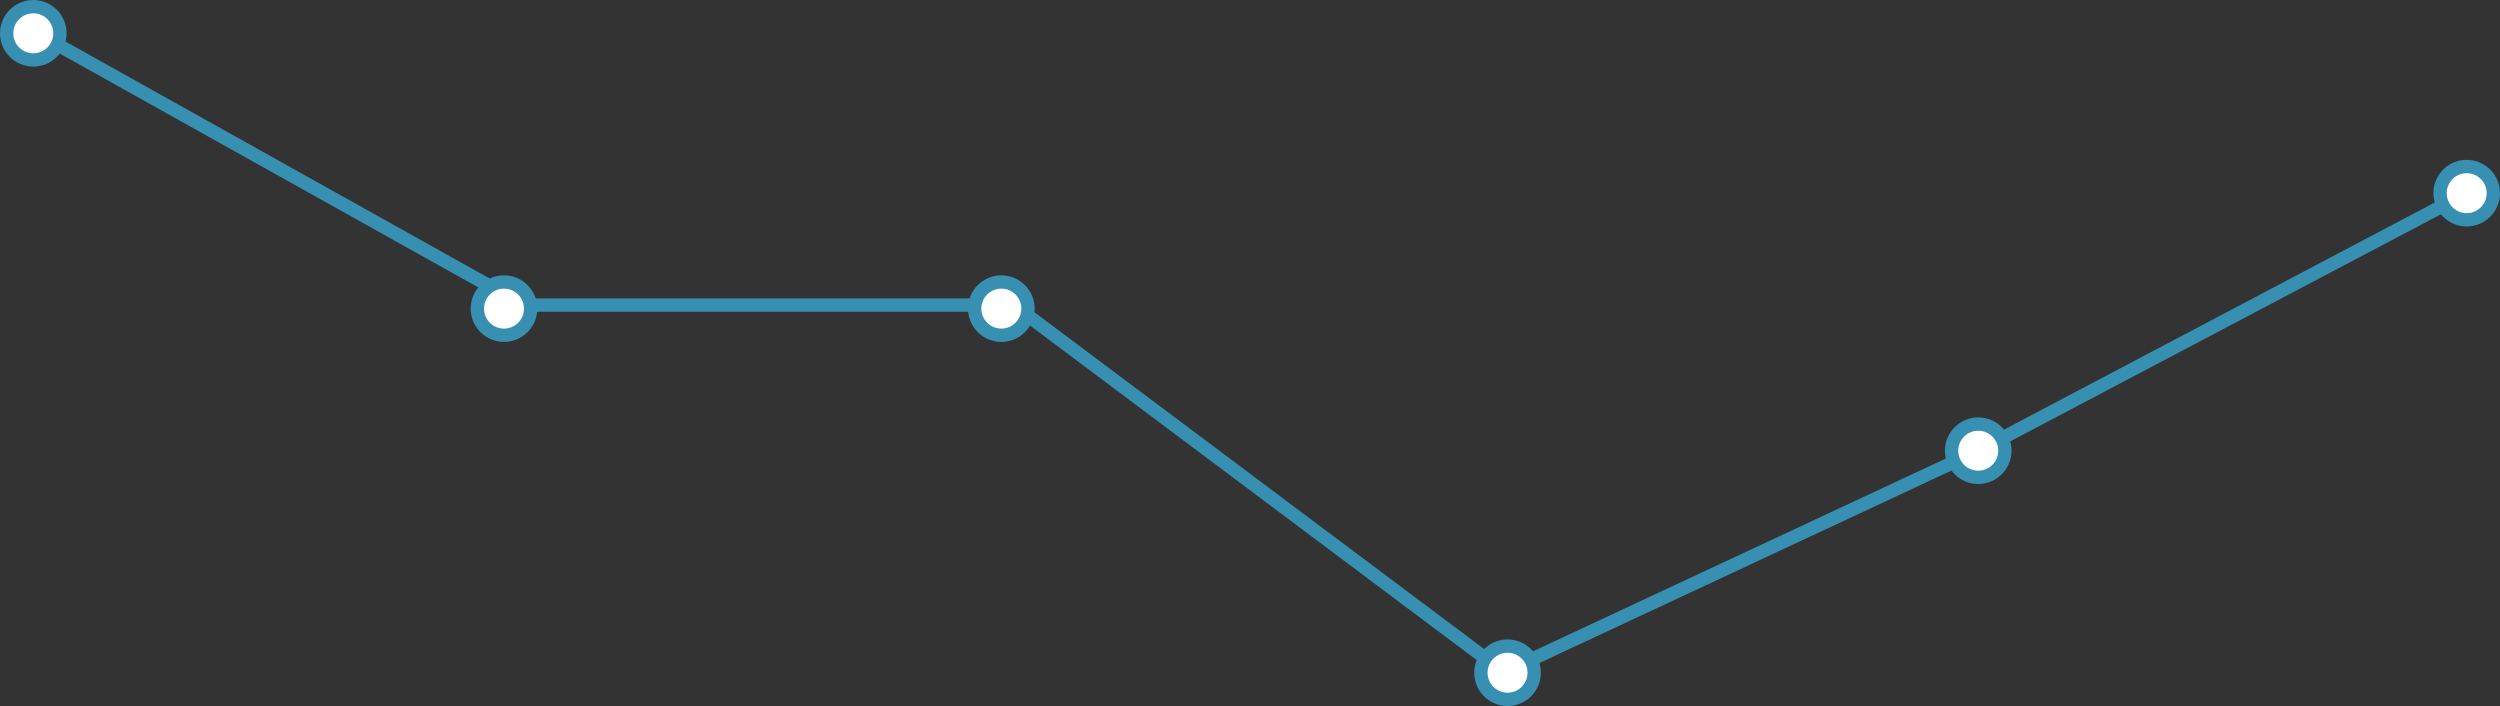 <svg xmlns="http://www.w3.org/2000/svg" viewBox="0 0 281.5 79.5"><rect x="0" y="0" width="281.5" height="79.5" fill="#333333" stroke="none"/><defs><style>.cls-1{fill:none;}.cls-1,.cls-2{stroke:#378fb2;stroke-linecap:round;stroke-miterlimit:10;stroke-width:1.5px;}.cls-2{fill:#fff;}</style></defs><title>8_1-SSSG-gem</title><g id="Layer_2" data-name="Layer 2"><g id="Layer_10" data-name="Layer 10"><line class="cls-1" x1="58.95" y1="34.35" x2="3.75" y2="3.51"/><line class="cls-1" x1="114.15" y1="34.35" x2="58.95" y2="34.35"/><line class="cls-1" x1="169.35" y1="75.69" x2="114.15" y2="34.35"/><path class="cls-1" d="M222.75,50.75l-53.4,24.94"/><path class="cls-1" d="M277.75,21.75l-55,29"/><circle class="cls-2" cx="3.75" cy="3.75" r="3"/><circle class="cls-2" cx="56.75" cy="34.75" r="3"/><circle class="cls-2" cx="169.75" cy="75.75" r="3"/><circle class="cls-2" cx="222.75" cy="50.75" r="3"/><circle class="cls-2" cx="277.75" cy="21.75" r="3"/><circle class="cls-2" cx="112.75" cy="34.75" r="3"/></g></g></svg>